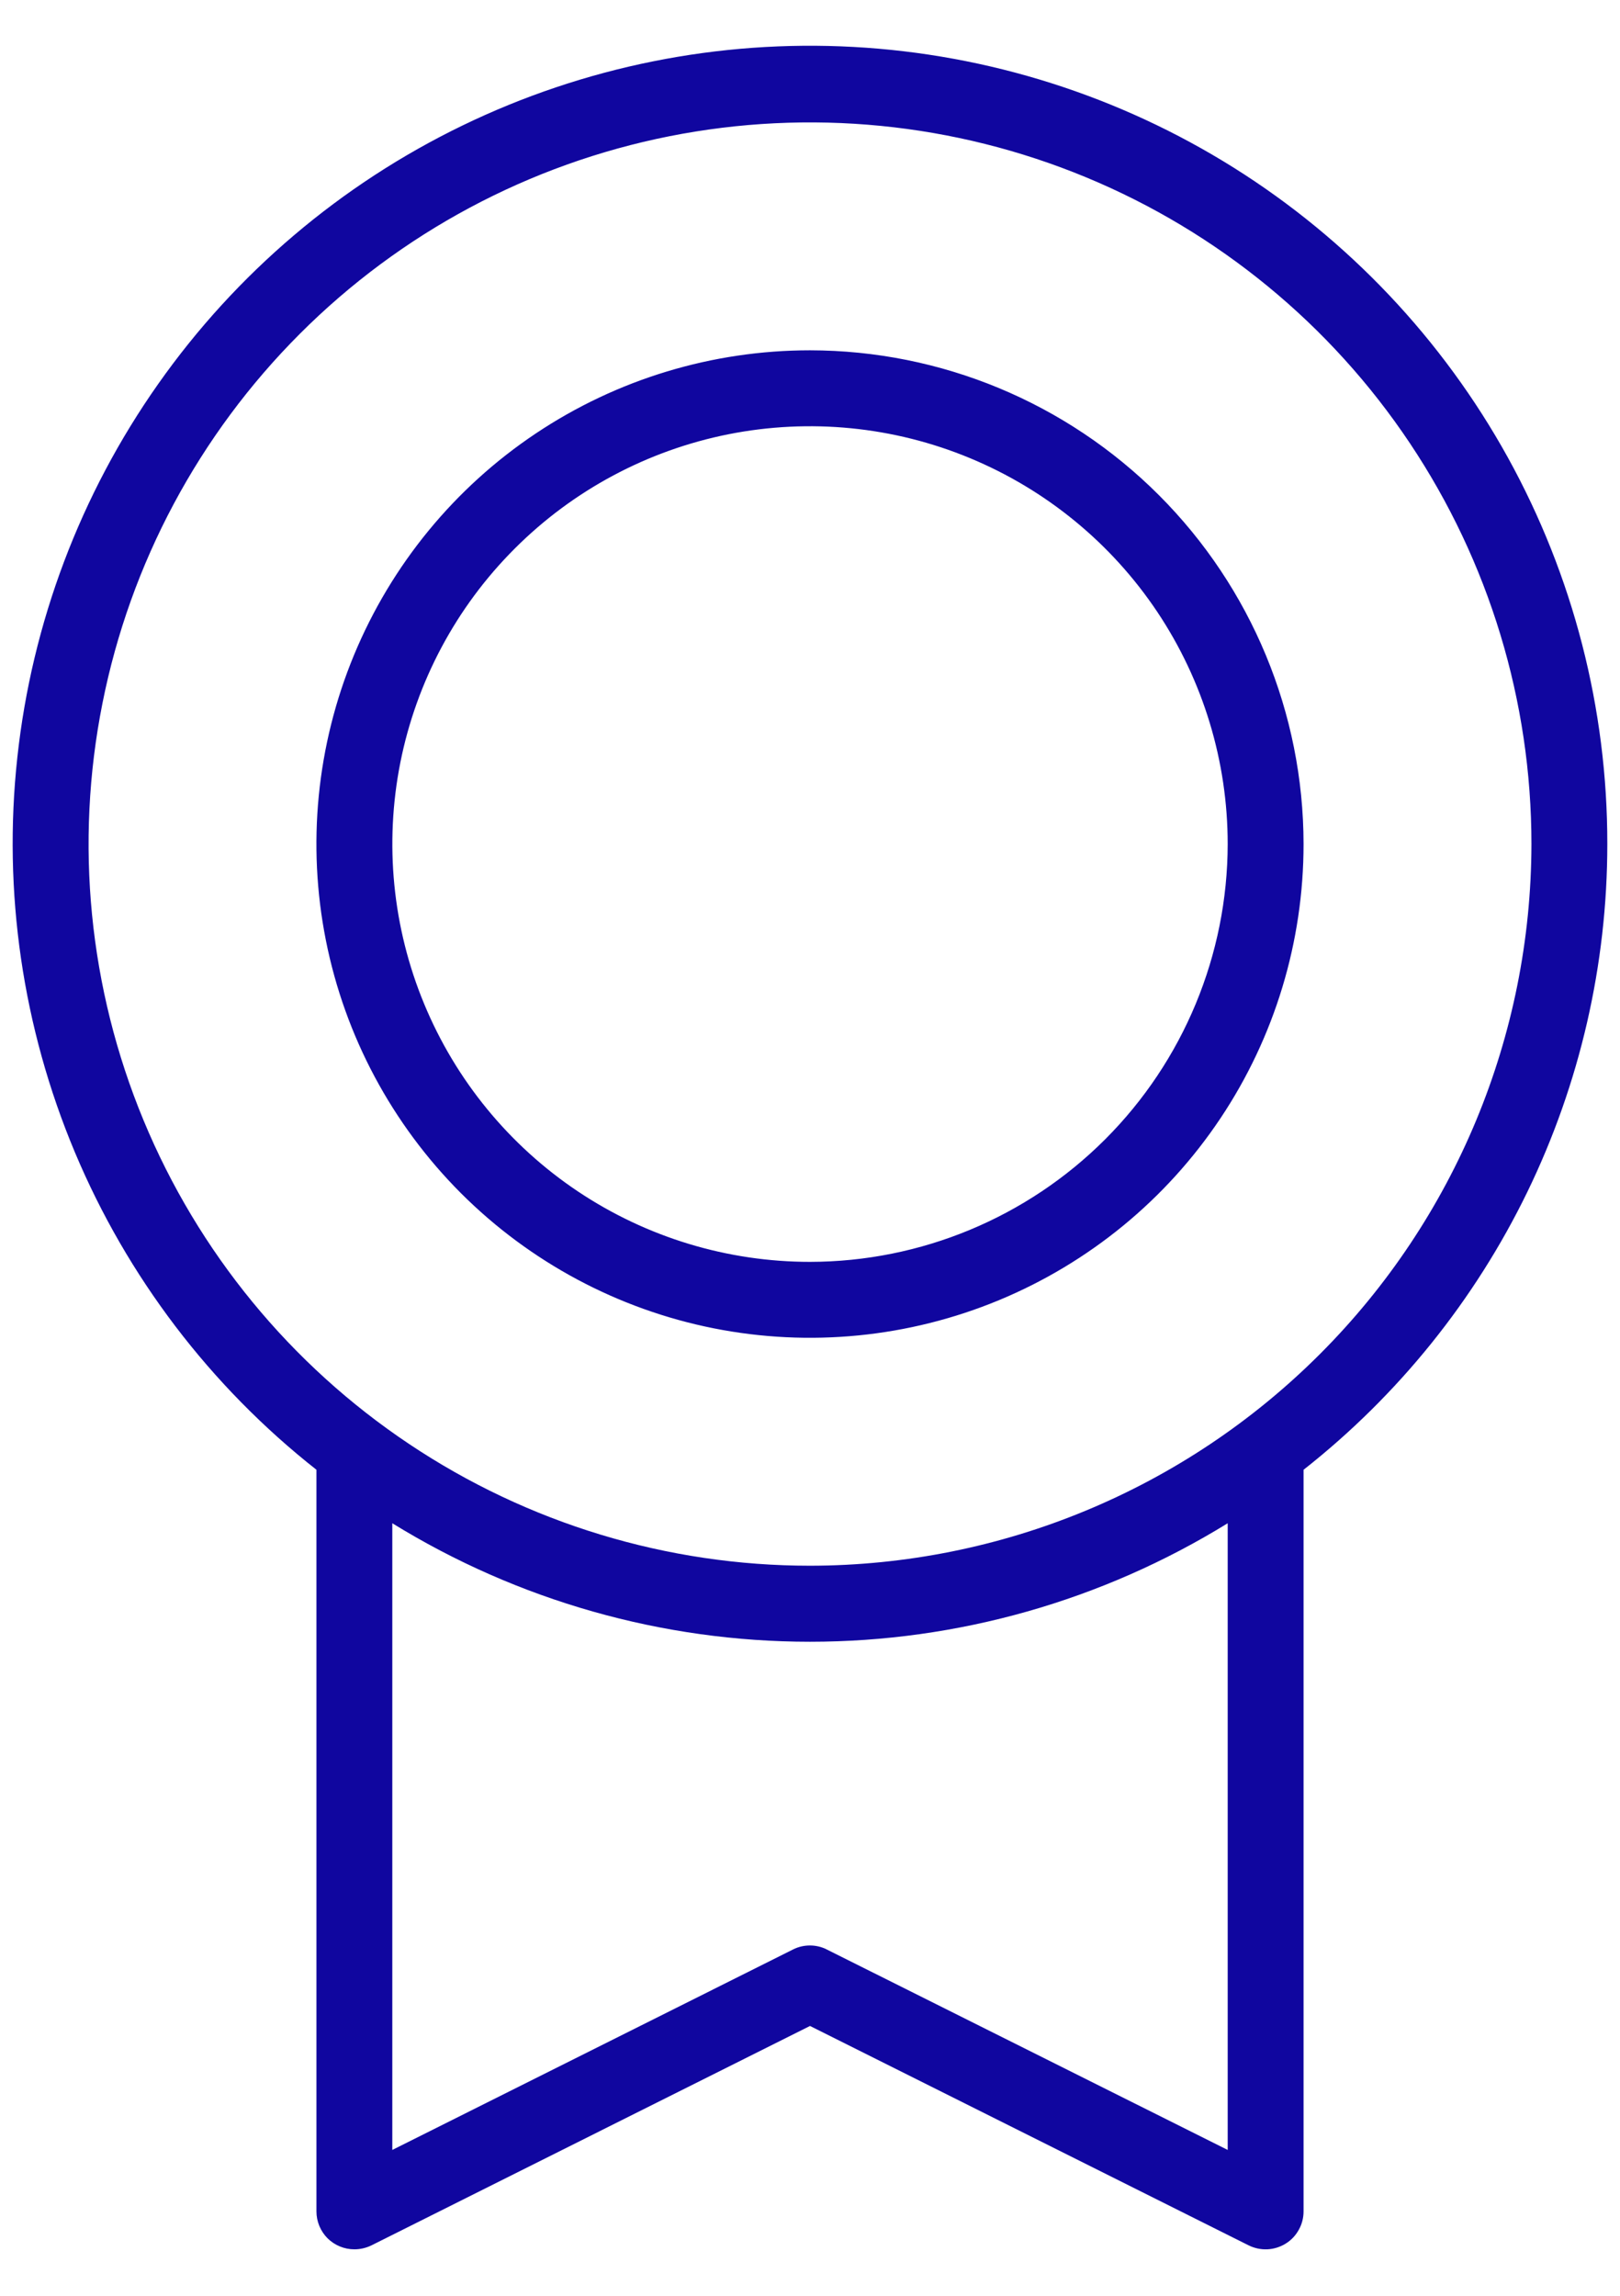 <?xml version="1.0" encoding="UTF-8"?> <svg xmlns="http://www.w3.org/2000/svg" width="24" height="34" viewBox="0 0 24 34" fill="none"><path d="M23.812 12.5C23.814 10.498 23.307 8.529 22.339 6.776C21.37 5.024 19.973 3.547 18.277 2.483C16.581 1.42 14.642 0.804 12.643 0.695C10.644 0.586 8.651 0.987 6.849 1.86C5.047 2.733 3.497 4.049 2.344 5.686C1.191 7.322 0.473 9.225 0.257 11.215C0.04 13.205 0.334 15.218 1.109 17.064C1.884 18.909 3.115 20.528 4.688 21.767V32.75C4.688 32.899 4.747 33.042 4.852 33.148C4.958 33.253 5.101 33.312 5.25 33.312C5.337 33.312 5.423 33.292 5.502 33.254L12 30.004L18.5 33.254C18.585 33.296 18.681 33.316 18.776 33.312C18.872 33.307 18.965 33.278 19.046 33.228C19.128 33.178 19.195 33.107 19.241 33.023C19.288 32.94 19.312 32.846 19.312 32.75V21.767C20.715 20.663 21.848 19.256 22.628 17.651C23.407 16.046 23.812 14.284 23.812 12.5ZM18.188 31.84L12.25 28.872C12.172 28.832 12.086 28.812 11.999 28.812C11.911 28.812 11.825 28.832 11.747 28.872L5.812 31.84V22.559C7.672 23.706 9.815 24.314 12 24.314C14.185 24.314 16.328 23.706 18.188 22.559V31.84ZM12 23.188C9.886 23.188 7.82 22.561 6.062 21.386C4.305 20.212 2.935 18.543 2.126 16.59C1.317 14.637 1.105 12.488 1.518 10.415C1.93 8.342 2.948 6.438 4.443 4.943C5.937 3.448 7.842 2.43 9.915 2.018C11.988 1.606 14.137 1.817 16.09 2.626C18.043 3.435 19.712 4.805 20.886 6.562C22.061 8.32 22.688 10.386 22.688 12.5C22.684 15.334 21.558 18.05 19.554 20.054C17.55 22.058 14.834 23.185 12 23.188ZM12 5.188C10.554 5.188 9.14 5.616 7.937 6.42C6.735 7.223 5.798 8.365 5.244 9.702C4.691 11.038 4.546 12.508 4.828 13.927C5.11 15.345 5.807 16.648 6.829 17.671C7.852 18.693 9.155 19.39 10.573 19.672C11.992 19.954 13.462 19.809 14.798 19.256C16.135 18.702 17.277 17.765 18.08 16.563C18.884 15.36 19.312 13.946 19.312 12.5C19.31 10.561 18.539 8.703 17.168 7.332C15.797 5.961 13.939 5.19 12 5.188ZM12 18.688C10.776 18.688 9.58 18.325 8.562 17.645C7.545 16.965 6.752 15.998 6.284 14.868C5.815 13.737 5.693 12.493 5.931 11.293C6.17 10.093 6.759 8.99 7.625 8.125C8.49 7.259 9.593 6.67 10.793 6.431C11.993 6.193 13.237 6.315 14.368 6.784C15.498 7.252 16.465 8.045 17.145 9.062C17.825 10.08 18.188 11.276 18.188 12.5C18.186 14.14 17.533 15.713 16.373 16.873C15.213 18.033 13.64 18.686 12 18.688Z" fill="#10069F"></path></svg> 
